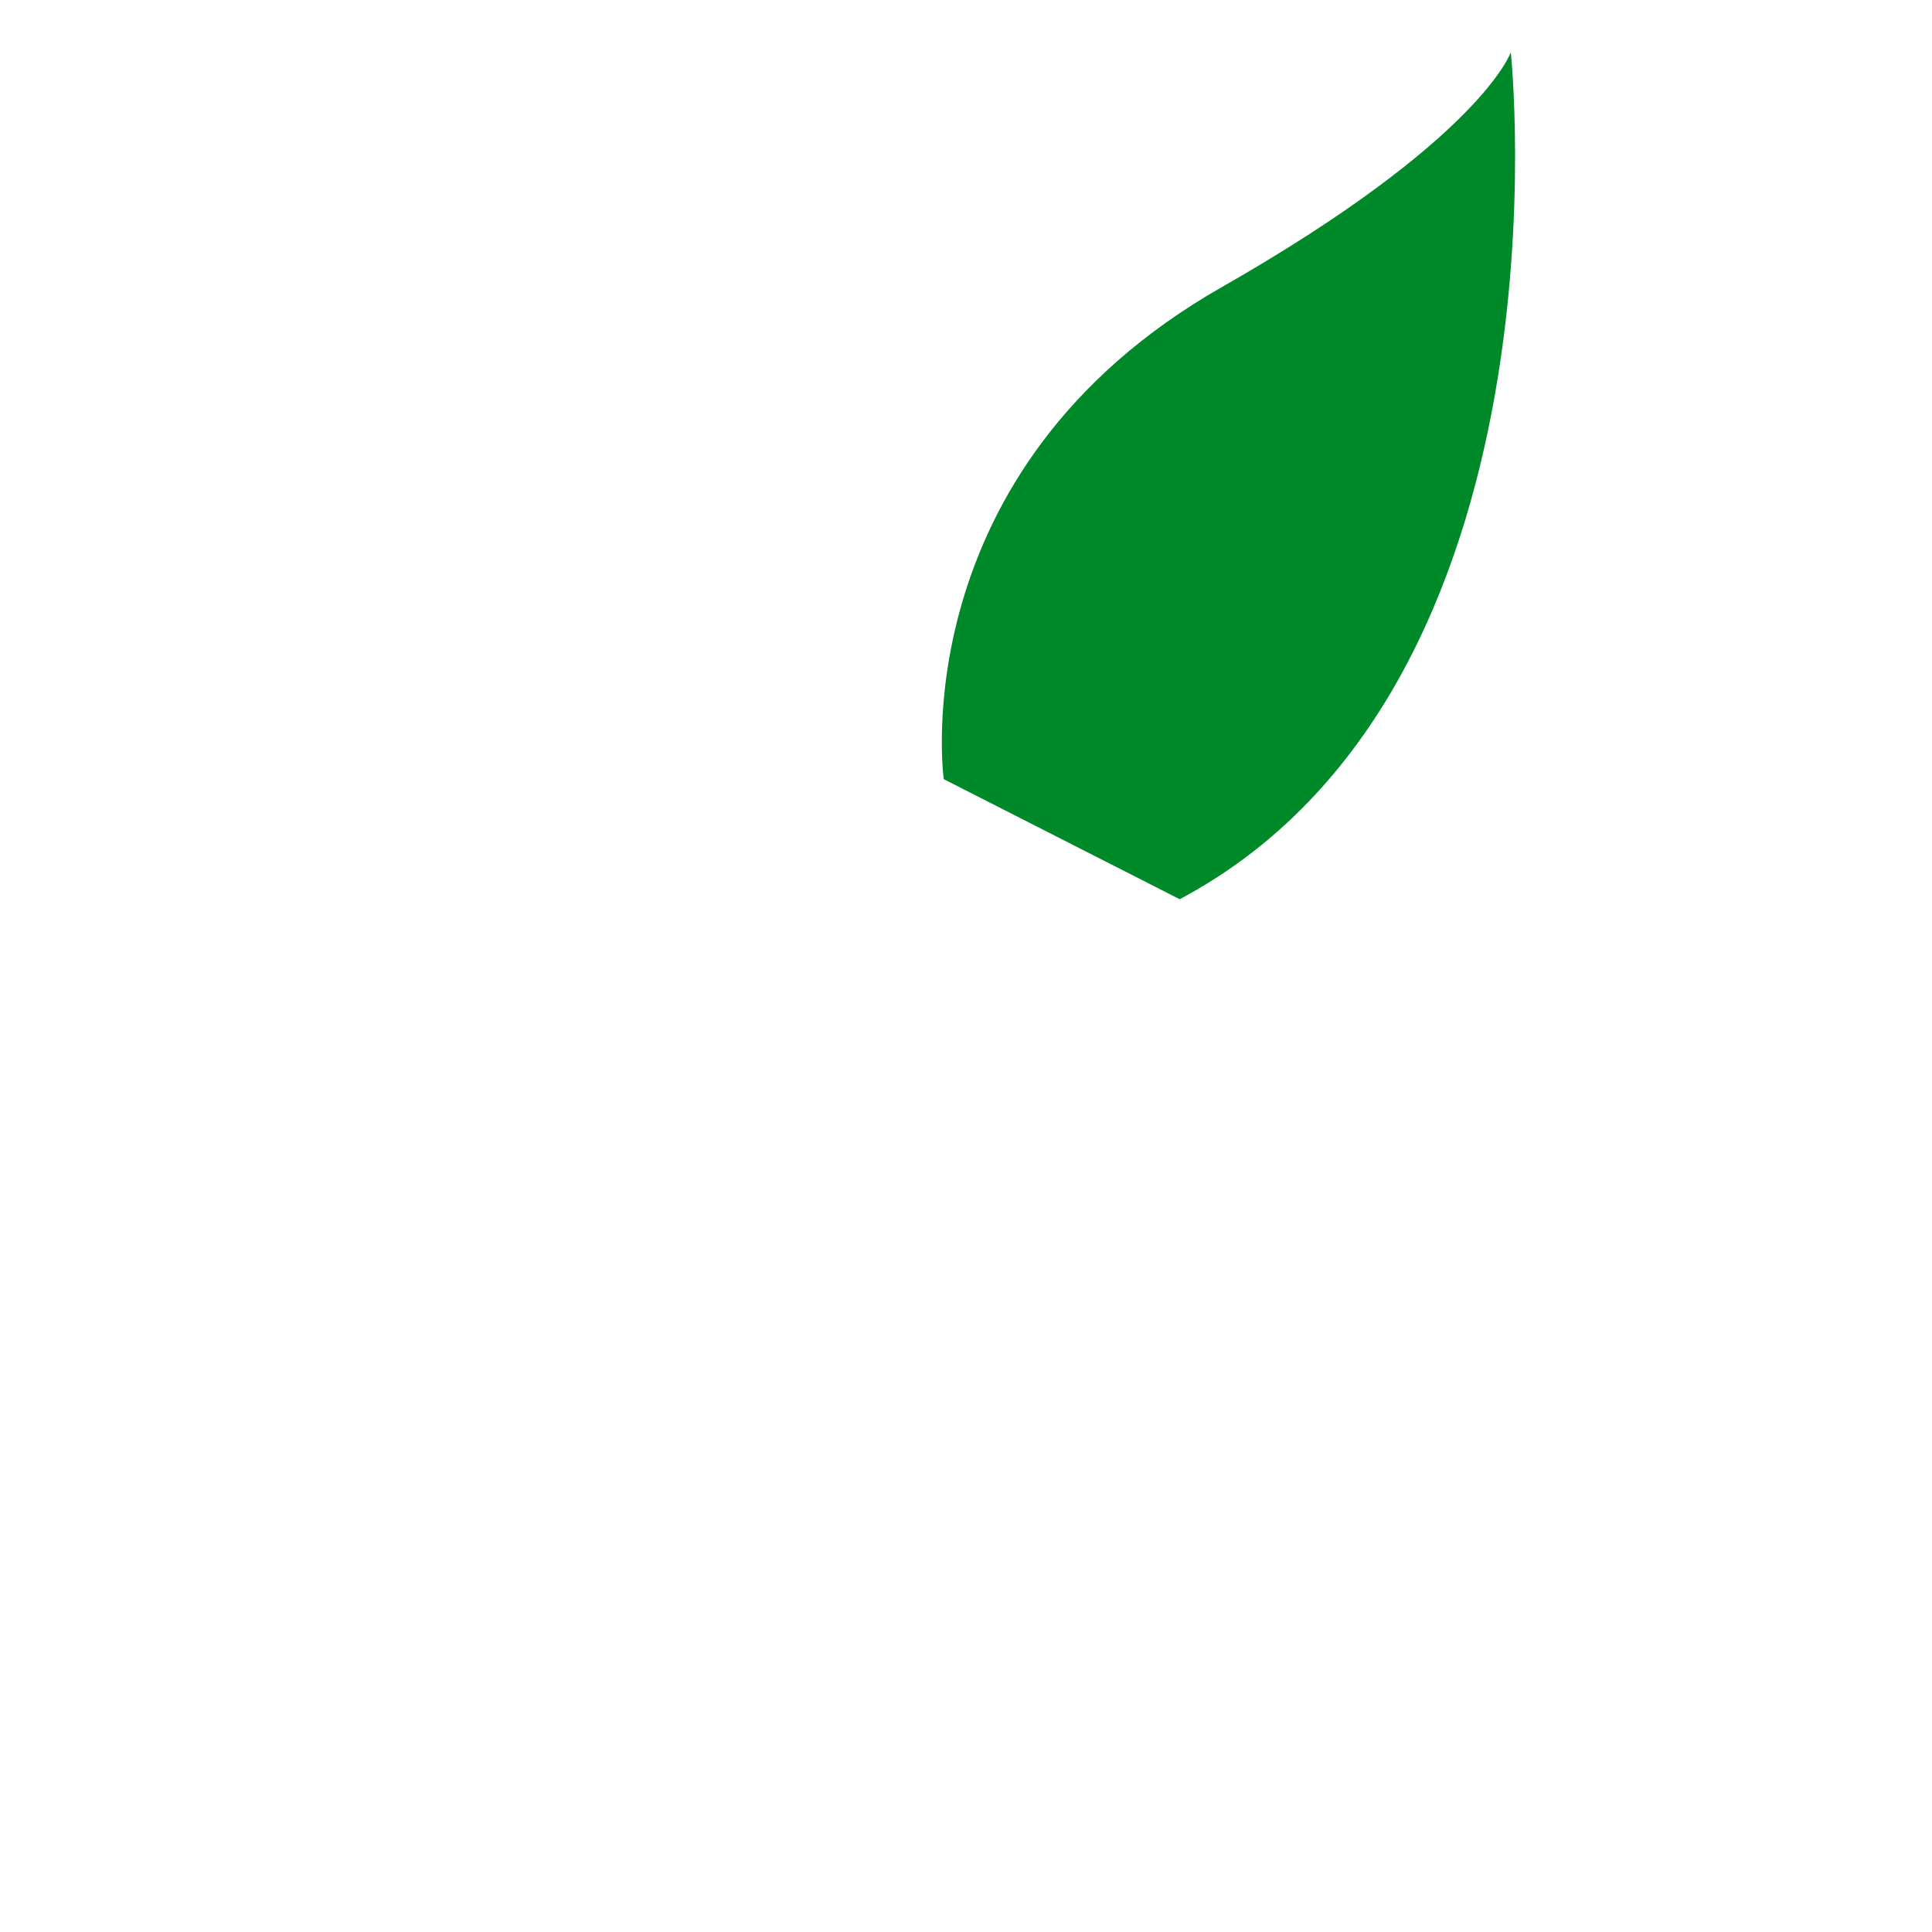 <?xml version="1.0" encoding="utf-8"?>
<!-- Generator: Adobe Illustrator 15.0.2, SVG Export Plug-In . SVG Version: 6.00 Build 0)  -->
<!DOCTYPE svg PUBLIC "-//W3C//DTD SVG 1.1//EN" "http://www.w3.org/Graphics/SVG/1.1/DTD/svg11.dtd">
<svg version="1.1" xmlns="http://www.w3.org/2000/svg" xmlns:xlink="http://www.w3.org/1999/xlink" x="0px" y="0px"
	 width="183px" height="183px" viewBox="0 0 183 183" enable-background="new 0 0 183 183" xml:space="preserve">
<path fill="#008929" d="M89.392,73.802c0,0-4.07-29.263,26.301-46.585c24.632-14.05,27.41-22.268,27.41-22.268
	s6.373,60.149-31.36,80.227L89.392,73.802z"/>
</svg>
